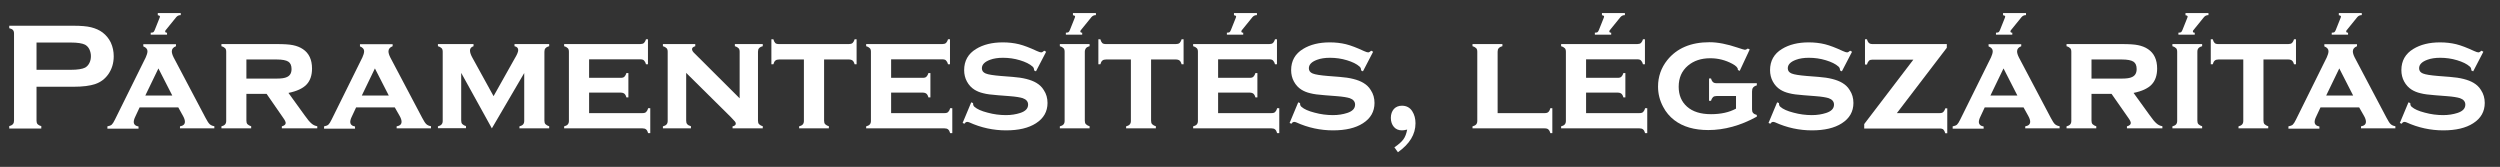 <?xml version="1.0" encoding="utf-8"?>
<!-- Generator: Adobe Illustrator 25.3.1, SVG Export Plug-In . SVG Version: 6.00 Build 0)  -->
<svg version="1.1" id="Layer_1" xmlns="http://www.w3.org/2000/svg" xmlns:xlink="http://www.w3.org/1999/xlink" x="0px" y="0px"
	 viewBox="0 0 1622.4 108.3" style="enable-background:new 0 0 1622.4 108.3;" xml:space="preserve">
<rect x="0" y="0" width="1622.4" height="108.3" fill="#333333" stroke="none"/>
<style type="text/css">
	.st0{enable-background:new    ;}
	.st1{fill:#FFFFFF;}
</style>
<g id="Layer_2_1_">
	<g id="Layer_1-2">
		<g class="st0">
			<path class="st1" d="M23.7,56.3v22c0,1,0.2,1.7,0.7,2.3c0.5,0.5,1.3,1,2.4,1.2v1.6H6v-1.6c1.2-0.3,2-0.7,2.4-1.3
				c0.5-0.5,0.7-1.3,0.7-2.2V21.8c0-1-0.2-1.8-0.7-2.3C8,19,7.2,18.6,6,18.3v-1.6h41.6c4.9,0,8.7,0.3,11.5,1
				c2.8,0.7,5.4,1.8,7.5,3.4c2.2,1.7,4,3.8,5.3,6.5c1.3,2.8,1.9,5.8,1.9,8.9c0,4.5-1.2,8.4-3.6,11.8c-2.1,2.9-4.8,5-8.3,6.2
				c-3.4,1.2-8.2,1.8-14.4,1.8H23.7z M23.7,45.3h22.2c4.4,0,7.5-0.5,9.3-1.4c1.1-0.6,2.1-1.6,2.8-3c0.7-1.4,1-2.8,1-4.5
				c0-1.6-0.4-3.1-1-4.4c-0.7-1.4-1.6-2.3-2.8-3c-1.8-0.9-4.9-1.4-9.3-1.4H23.7V45.3z"/>
		</g>
		<g class="st0">
			<path class="st1" d="M115.7,69.7H90.6l-2.8,6c-0.7,1.4-1,2.6-1,3.4c0,1.6,1,2.6,3.1,3v1.4H69.7V82c1.2-0.2,2.2-0.6,2.8-1.1
				c0.6-0.6,1.3-1.6,2.1-3.3l20-40.4c0.7-1.5,1.1-2.9,1.1-4c0-1.3-0.9-2.4-2.7-3.1v-1.4h21.2V30c-1.8,0.7-2.7,1.8-2.7,3.3
				c0,1.1,0.4,2.4,1.2,4l20.7,39.2c1.1,2.1,2,3.5,2.7,4.1c0.7,0.6,1.6,1.1,3,1.3v1.4h-22.3V82c2.1-0.4,3.2-1.3,3.2-3
				c0-1-0.4-2.3-1.2-3.7L115.7,69.7z M111.8,62l-9-17.6L94.3,62H111.8z M117.3,8.5v1.3c-1.3,0-2.2,0.5-2.9,1.3l-6.9,8.5
				c-0.2,0.2-0.3,0.5-0.3,0.8c0,0.5,0.3,0.8,1,0.8c0,0,0.1,0,0.2,0v1.3H97.8v-1.3c0.8,0,1.3-0.1,1.7-0.3c0.3-0.2,0.6-0.7,0.9-1.4
				l3.2-8c0.1-0.3,0.2-0.5,0.2-0.7c0-0.5-0.5-0.8-1.4-0.9V8.5H117.3z"/>
		</g>
		<g class="st0">
			<path class="st1" d="M159.9,60.9v17.4c0,1,0.2,1.8,0.7,2.3c0.5,0.5,1.3,1,2.4,1.3v1.4h-19.3V82c1.1-0.3,1.9-0.7,2.4-1.3
				c0.5-0.6,0.7-1.3,0.7-2.3V33.6c0-1-0.2-1.8-0.7-2.3c-0.5-0.5-1.3-1-2.4-1.3v-1.4h35.8c4.7,0,8.2,0.2,10.6,0.7
				c2.4,0.5,4.6,1.3,6.5,2.6c3.9,2.6,5.9,6.8,5.9,12.6c0,4.4-1.2,7.9-3.6,10.4c-2.4,2.5-6.3,4.3-11.7,5.4l10.4,14.4
				c1.9,2.7,3.4,4.5,4.5,5.4c1.1,1,2.4,1.6,3.8,1.8v1.4h-23V82c1.7-0.5,2.5-1.2,2.5-2.2c0-0.7-0.5-1.8-1.6-3.3L173,60.9H159.9z
				 M159.9,51h19.7c3,0,5.2-0.3,6.6-1c2-0.9,3-2.6,3-5.2c0-2.3-0.7-3.9-2.1-4.8c-1.4-0.9-3.9-1.4-7.5-1.4h-19.7V51z"/>
		</g>
		<g class="st0">
			<path class="st1" d="M256.2,69.7h-25.1l-2.8,6c-0.7,1.4-1,2.6-1,3.4c0,1.6,1,2.6,3.1,3v1.4h-20.1V82c1.2-0.2,2.2-0.6,2.8-1.1
				c0.6-0.6,1.3-1.6,2.1-3.3l20-40.4c0.7-1.5,1.1-2.9,1.1-4c0-1.3-0.9-2.4-2.7-3.1v-1.4h21.2V30c-1.8,0.7-2.7,1.8-2.7,3.3
				c0,1.1,0.4,2.4,1.2,4L274,76.5c1.1,2.1,2,3.5,2.7,4.1s1.6,1.1,3,1.3v1.4h-22.3V82c2.1-0.4,3.2-1.3,3.2-3c0-1-0.4-2.3-1.2-3.7
				L256.2,69.7z M252.3,62l-9-17.6L234.8,62H252.3z"/>
			<path class="st1" d="M319.2,83.3l-19.9-36v30.9c0,1,0.2,1.8,0.7,2.3s1.3,1,2.4,1.3v1.4h-18.2V82c1.1-0.3,1.9-0.7,2.4-1.3
				c0.5-0.6,0.7-1.3,0.7-2.3V33.6c0-1-0.2-1.8-0.7-2.3s-1.3-1-2.4-1.3v-1.4h23.1V30c-1.5,0.5-2.3,1.4-2.3,2.8c0,1.3,0.6,3,1.7,4.9
				l13.6,24.7L334,38c1.6-2.6,2.3-4.4,2.3-5.5c0-1.3-0.8-2.2-2.4-2.5v-1.4h22.5V30c-1.2,0.3-2,0.8-2.4,1.3c-0.5,0.5-0.7,1.3-0.7,2.3
				v44.7c0,1,0.2,1.8,0.7,2.3s1.3,1,2.4,1.3v1.4h-19.3V82c1.1-0.3,1.9-0.7,2.4-1.3c0.5-0.6,0.7-1.3,0.7-2.3v-31L319.2,83.3z"/>
			<path class="st1" d="M382.3,60.1v13.3H417c1,0,1.8-0.2,2.3-0.7s1-1.3,1.3-2.5h1.4v16.2h-1.4c-0.3-1.1-0.7-1.9-1.3-2.4
				c-0.6-0.5-1.3-0.7-2.3-0.7h-50.9V82c1.1-0.3,1.9-0.7,2.4-1.3c0.5-0.6,0.7-1.3,0.7-2.3V33.6c0-1-0.2-1.8-0.7-2.3
				c-0.5-0.5-1.3-1-2.4-1.3v-1.4h49.4c1,0,1.8-0.2,2.4-0.7c0.5-0.5,1-1.3,1.3-2.4h1.3v16.2h-1.3c-0.3-1.2-0.8-2-1.3-2.5
				s-1.3-0.7-2.4-0.7h-33.2v12h20.6c1,0,1.8-0.2,2.3-0.7c0.5-0.5,1-1.3,1.3-2.4h1.3v15.8h-1.3c-0.3-1.2-0.8-2-1.3-2.4
				s-1.3-0.7-2.4-0.7H382.3z"/>
			<path class="st1" d="M445.3,47.3v31c0,1,0.2,1.8,0.7,2.3c0.5,0.6,1.3,1,2.4,1.3v1.4h-18.2V82c1.1-0.3,1.9-0.7,2.4-1.3
				c0.5-0.6,0.7-1.3,0.7-2.3V33.6c0-1-0.2-1.8-0.7-2.3c-0.5-0.5-1.3-1-2.4-1.3v-1.4h21V30c-1.4,0.4-2.1,1-2.1,1.9
				c0,0.8,0.5,1.7,1.6,2.7L480,63.8V33.6c0-1-0.2-1.8-0.7-2.3s-1.3-1-2.4-1.3v-1.4H495V30c-1.2,0.3-2,0.8-2.4,1.3
				c-0.5,0.5-0.7,1.3-0.7,2.3v44.7c0,1,0.2,1.8,0.7,2.3s1.3,1,2.4,1.3v1.4h-19.6V82c1.4-0.3,2.1-0.9,2.1-1.8c0-0.5-0.2-0.9-0.6-1.4
				c-0.4-0.5-1.3-1.4-2.7-2.9L445.3,47.3z"/>
		</g>
		<g class="st0">
			<path class="st1" d="M534.8,38.6v39.7c0,1,0.2,1.8,0.7,2.3c0.5,0.5,1.3,1,2.4,1.3v1.4h-19.3V82c1.1-0.3,1.9-0.7,2.4-1.3
				c0.5-0.6,0.7-1.3,0.7-2.3V38.6h-16.1c-1,0-1.8,0.2-2.4,0.7s-1,1.3-1.3,2.4h-1.3V25.5h1.3c0.3,1.1,0.7,1.9,1.2,2.4
				c0.5,0.5,1.3,0.7,2.4,0.7h45.4c1,0,1.8-0.2,2.4-0.7c0.5-0.5,1-1.3,1.3-2.4h1.3v16.2h-1.3c-0.3-1.2-0.8-2-1.3-2.4
				s-1.3-0.7-2.4-0.7H534.8z"/>
		</g>
		<g class="st0">
			<path class="st1" d="M578.3,60.1v13.3H613c1,0,1.8-0.2,2.3-0.7s1-1.3,1.3-2.5h1.4v16.2h-1.4c-0.3-1.1-0.7-1.9-1.3-2.4
				c-0.6-0.5-1.3-0.7-2.3-0.7h-50.9V82c1.1-0.3,1.9-0.7,2.4-1.3c0.5-0.6,0.7-1.3,0.7-2.3V33.6c0-1-0.2-1.8-0.7-2.3
				c-0.5-0.5-1.3-1-2.4-1.3v-1.4h49.4c1,0,1.8-0.2,2.4-0.7c0.5-0.5,1-1.3,1.3-2.4h1.3v16.2h-1.3c-0.3-1.2-0.8-2-1.3-2.5
				s-1.3-0.7-2.4-0.7h-33.2v12h20.6c1,0,1.8-0.2,2.3-0.7c0.5-0.5,1-1.3,1.3-2.4h1.3v15.8h-1.3c-0.3-1.2-0.8-2-1.3-2.4
				s-1.3-0.7-2.4-0.7H578.3z"/>
			<path class="st1" d="M678.9,33.6l-6.6,12.7l-1.2-0.6c0-1.1-0.3-1.9-1-2.5c-1.9-1.7-4.6-3-8.2-4.1s-7.3-1.6-11-1.6
				c-3.2,0-6,0.4-8.4,1.3c-3.5,1.3-5.3,3.1-5.3,5.5c0,1.6,0.8,2.7,2.5,3.4c1.7,0.7,5,1.2,9.8,1.6l7.7,0.6c6.7,0.5,11.9,1.8,15.4,3.9
				c2,1.2,3.6,2.7,4.8,4.7c1.6,2.4,2.4,5.2,2.4,8.3c0,5.6-2.5,10-7.5,13.2c-4.8,3.1-11.3,4.6-19.4,4.6c-8.2,0-16.2-1.7-23.9-5.2
				c-0.5-0.2-1-0.3-1.3-0.3c-0.7,0-1.3,0.4-1.8,1.2l-1.2-0.5l5.6-13.4l1.2,0.5c0,0.2,0,0.3,0,0.4c0,0.8,0.3,1.6,1,2.1
				c1.6,1.4,4.4,2.7,8.4,3.7c4,1.1,8,1.6,11.9,1.6c3.5,0,6.5-0.5,9.3-1.4c3.4-1.1,5.1-2.9,5.1-5.4c0-2-1.2-3.4-3.5-4.2
				c-1.6-0.5-4.4-1-8.4-1.3l-7.7-0.6c-4.1-0.3-7.3-0.7-9.5-1.3c-2.2-0.5-4.1-1.3-5.7-2.3c-2.1-1.3-3.7-3.1-4.9-5.3
				c-1.2-2.2-1.8-4.7-1.8-7.4c0-6,2.6-10.6,7.7-13.7c4.7-2.9,10.5-4.3,17.4-4.3c3.7,0,7.2,0.4,10.5,1.2c3.2,0.8,7.1,2.3,11.6,4.4
				c1.3,0.6,2.3,0.9,2.8,0.9c0.5,0,1.2-0.4,2-1.1L678.9,33.6z"/>
			<path class="st1" d="M704,33.6v44.7c0,1,0.2,1.8,0.7,2.3c0.5,0.5,1.3,1,2.4,1.3v1.4h-19.3V82c1.1-0.3,1.9-0.7,2.4-1.3
				c0.5-0.6,0.7-1.3,0.7-2.3V33.6c0-1-0.2-1.8-0.7-2.3c-0.5-0.5-1.3-1-2.4-1.3v-1.4h19.3V30c-1.2,0.3-2,0.8-2.4,1.3
				C704.3,31.9,704,32.6,704,33.6z M711.2,8.5v1.3c-1.3,0-2.2,0.5-2.9,1.3l-6.9,8.5c-0.2,0.2-0.3,0.5-0.3,0.8c0,0.5,0.3,0.8,1,0.8
				c0,0,0.1,0,0.2,0v1.3h-10.6v-1.3c0.8,0,1.3-0.1,1.7-0.3c0.3-0.2,0.6-0.7,0.9-1.4l3.2-8c0.1-0.3,0.2-0.5,0.2-0.7
				c0-0.5-0.5-0.8-1.4-0.9V8.5H711.2z"/>
		</g>
		<g class="st0">
			<path class="st1" d="M747,38.6v39.7c0,1,0.2,1.8,0.7,2.3s1.3,1,2.4,1.3v1.4h-19.3V82c1.1-0.3,1.9-0.7,2.4-1.3
				c0.5-0.6,0.7-1.3,0.7-2.3V38.6h-16.1c-1,0-1.8,0.2-2.4,0.7s-1,1.3-1.3,2.4h-1.3V25.5h1.3c0.3,1.1,0.7,1.9,1.2,2.4
				c0.5,0.5,1.3,0.7,2.4,0.7h45.4c1,0,1.8-0.2,2.4-0.7c0.5-0.5,1-1.3,1.3-2.4h1.3v16.2h-1.3c-0.3-1.2-0.8-2-1.3-2.4
				s-1.3-0.7-2.4-0.7H747z"/>
		</g>
		<g class="st0">
			<path class="st1" d="M790.5,60.1v13.3h34.7c1,0,1.8-0.2,2.3-0.7s1-1.3,1.3-2.5h1.4v16.2h-1.4c-0.3-1.1-0.7-1.9-1.3-2.4
				c-0.6-0.5-1.3-0.7-2.3-0.7h-50.9V82c1.1-0.3,1.9-0.7,2.4-1.3c0.5-0.6,0.7-1.3,0.7-2.3V33.6c0-1-0.2-1.8-0.7-2.3
				c-0.5-0.5-1.3-1-2.4-1.3v-1.4h49.4c1,0,1.8-0.2,2.4-0.7c0.5-0.5,1-1.3,1.3-2.4h1.3v16.2h-1.3c-0.3-1.2-0.8-2-1.3-2.5
				s-1.3-0.7-2.4-0.7h-33.2v12h20.6c1,0,1.8-0.2,2.3-0.7c0.5-0.5,1-1.3,1.3-2.4h1.3v15.8h-1.3c-0.3-1.2-0.8-2-1.3-2.4
				s-1.3-0.7-2.4-0.7H790.5z M815.7,8.5v1.3c-1.3,0-2.2,0.5-2.9,1.3l-6.9,8.5c-0.2,0.2-0.3,0.5-0.3,0.8c0,0.5,0.3,0.8,1,0.8
				c0,0,0.1,0,0.2,0v1.3h-10.6v-1.3c0.8,0,1.3-0.1,1.7-0.3c0.3-0.2,0.6-0.7,0.9-1.4l3.2-8c0.1-0.3,0.2-0.5,0.2-0.7
				c0-0.5-0.5-0.8-1.4-0.9V8.5H815.7z"/>
			<path class="st1" d="M891.1,33.6l-6.6,12.7l-1.2-0.6c0-1.1-0.3-1.9-1-2.5c-1.9-1.7-4.6-3-8.2-4.1s-7.3-1.6-11-1.6
				c-3.2,0-6,0.4-8.4,1.3c-3.5,1.3-5.3,3.1-5.3,5.5c0,1.6,0.8,2.7,2.5,3.4c1.7,0.7,5,1.2,9.8,1.6l7.7,0.6c6.7,0.5,11.9,1.8,15.4,3.9
				c2,1.2,3.6,2.7,4.8,4.7c1.6,2.4,2.4,5.2,2.4,8.3c0,5.6-2.5,10-7.5,13.2c-4.8,3.1-11.3,4.6-19.4,4.6c-8.2,0-16.2-1.7-23.9-5.2
				c-0.5-0.2-1-0.3-1.3-0.3c-0.7,0-1.3,0.4-1.8,1.2l-1.2-0.5l5.6-13.4l1.2,0.5c0,0.2,0,0.3,0,0.4c0,0.8,0.3,1.6,1,2.1
				c1.6,1.4,4.4,2.7,8.4,3.7c4,1.1,8,1.6,11.9,1.6c3.5,0,6.5-0.5,9.3-1.4c3.4-1.1,5.1-2.9,5.1-5.4c0-2-1.2-3.4-3.5-4.2
				c-1.6-0.5-4.4-1-8.4-1.3l-7.7-0.6c-4.1-0.3-7.3-0.7-9.5-1.3c-2.2-0.5-4.1-1.3-5.7-2.3c-2.1-1.3-3.7-3.1-4.9-5.3
				c-1.2-2.2-1.8-4.7-1.8-7.4c0-6,2.6-10.6,7.7-13.7c4.7-2.9,10.5-4.3,17.4-4.3c3.7,0,7.2,0.4,10.5,1.2c3.2,0.8,7.1,2.3,11.6,4.4
				c1.3,0.6,2.3,0.9,2.8,0.9c0.5,0,1.2-0.4,2-1.1L891.1,33.6z"/>
			<path class="st1" d="M904.9,95.6c2.7-1.8,4.6-3.5,5.8-5.1s2-3.8,2.5-6.4c-1.6,0.4-2.7,0.5-3.4,0.5c-2.1,0-3.9-0.7-5.2-2.2
				c-1.3-1.5-2-3.5-2-5.9c0-2.4,0.7-4.3,2-5.8c1.3-1.4,3.1-2.1,5.2-2.1c2.9,0,5.2,1.2,6.7,3.6c1.4,2.2,2.1,4.8,2.1,7.8
				c0,7.2-3.8,13.4-11.4,18.8L904.9,95.6z"/>
			<path class="st1" d="M971.9,73.4h30.6c1,0,1.8-0.2,2.3-0.7c0.5-0.4,1-1.3,1.3-2.5h1.3v16.2h-1.3c-0.3-1.2-0.8-2-1.3-2.4
				c-0.5-0.5-1.3-0.7-2.4-0.7h-46.8V82c1.1-0.3,1.9-0.7,2.4-1.3c0.5-0.6,0.7-1.3,0.7-2.3V33.6c0-1-0.2-1.8-0.7-2.3
				c-0.5-0.5-1.3-1-2.4-1.3v-1.4H975V30c-1.2,0.3-2,0.8-2.4,1.3c-0.5,0.5-0.7,1.3-0.7,2.3V73.4z"/>
			<path class="st1" d="M1029.3,60.1v13.3h34.7c1,0,1.8-0.2,2.3-0.7s1-1.3,1.3-2.5h1.4v16.2h-1.4c-0.3-1.1-0.7-1.9-1.3-2.4
				c-0.6-0.5-1.3-0.7-2.3-0.7h-50.9V82c1.1-0.3,1.9-0.7,2.4-1.3c0.5-0.6,0.7-1.3,0.7-2.3V33.6c0-1-0.2-1.8-0.7-2.3
				c-0.5-0.5-1.3-1-2.4-1.3v-1.4h49.4c1,0,1.8-0.2,2.4-0.7c0.5-0.5,1-1.3,1.3-2.4h1.3v16.2h-1.3c-0.3-1.2-0.8-2-1.3-2.5
				s-1.3-0.7-2.4-0.7h-33.2v12h20.6c1,0,1.8-0.2,2.3-0.7c0.5-0.5,1-1.3,1.3-2.4h1.3v15.8h-1.3c-0.3-1.2-0.8-2-1.3-2.4
				s-1.3-0.7-2.4-0.7H1029.3z M1054.5,8.5v1.3c-1.3,0-2.2,0.5-2.9,1.3l-6.9,8.5c-0.2,0.2-0.3,0.5-0.3,0.8c0,0.5,0.3,0.8,1,0.8
				c0,0,0.1,0,0.2,0v1.3H1035v-1.3c0.8,0,1.3-0.1,1.7-0.3c0.3-0.2,0.6-0.7,0.9-1.4l3.2-8c0.1-0.3,0.2-0.5,0.2-0.7
				c0-0.5-0.5-0.8-1.4-0.9V8.5H1054.5z"/>
			<path class="st1" d="M1126.6,62.3h-12.5c-1,0-1.8,0.2-2.4,0.7c-0.5,0.5-1,1.3-1.3,2.4h-1.3V50.9h1.3c0.3,1.2,0.8,2,1.3,2.4
				c0.5,0.5,1.3,0.7,2.4,0.7h26v1.4c-1.1,0.3-1.9,0.8-2.4,1.4c-0.5,0.6-0.7,1.5-0.7,2.6V71c0,1,0.2,1.8,0.7,2.3
				c0.5,0.6,1.3,1,2.4,1.3v1.1c-10.5,5.8-21.1,8.7-31.5,8.7c-9,0-16.4-2.1-22-6.4c-3-2.3-5.5-5.2-7.3-8.7c-2.2-4.1-3.3-8.5-3.3-13.1
				c0-6.4,2-12.2,6-17.2c6.2-7.7,15.3-11.6,27.4-11.6c5.3,0,11.4,1.2,18.2,3.5c2.7,0.9,4.3,1.4,4.7,1.4c0.6,0,1.2-0.3,2-0.8l1.2,0.6
				L1129,46l-1.2-0.6c0-0.1,0-0.2,0-0.3c0-1.2-1.2-2.4-3.6-3.7c-4.5-2.4-9.2-3.6-14.3-3.6c-5.9,0-10.7,1.6-14.5,4.8
				c-4,3.4-6,7.9-6,13.7c0,5.4,1.8,9.7,5.4,12.9c3.7,3.3,8.9,4.9,15.6,4.9c6.4,0,11.8-1.2,16.2-3.6V62.3z"/>
			<path class="st1" d="M1201.9,33.6l-6.6,12.7l-1.2-0.6c0-1.1-0.3-1.9-1-2.5c-1.9-1.7-4.6-3-8.2-4.1s-7.3-1.6-11-1.6
				c-3.2,0-6,0.4-8.4,1.3c-3.5,1.3-5.3,3.1-5.3,5.5c0,1.6,0.8,2.7,2.5,3.4c1.7,0.7,5,1.2,9.8,1.6l7.7,0.6c6.7,0.5,11.9,1.8,15.4,3.9
				c2,1.2,3.6,2.7,4.8,4.7c1.6,2.4,2.4,5.2,2.4,8.3c0,5.6-2.5,10-7.5,13.2c-4.8,3.1-11.3,4.6-19.4,4.6c-8.2,0-16.2-1.7-23.9-5.2
				c-0.5-0.2-1-0.3-1.3-0.3c-0.7,0-1.3,0.4-1.8,1.2l-1.2-0.5l5.6-13.4l1.2,0.5c0,0.2,0,0.3,0,0.4c0,0.8,0.3,1.6,1,2.1
				c1.6,1.4,4.4,2.7,8.4,3.7c4,1.1,8,1.6,11.9,1.6c3.5,0,6.5-0.5,9.3-1.4c3.4-1.1,5.1-2.9,5.1-5.4c0-2-1.2-3.4-3.5-4.2
				c-1.6-0.5-4.4-1-8.4-1.3l-7.7-0.6c-4.1-0.3-7.3-0.7-9.5-1.3c-2.2-0.5-4.1-1.3-5.7-2.3c-2.1-1.3-3.7-3.1-4.9-5.3
				c-1.2-2.2-1.8-4.7-1.8-7.4c0-6,2.6-10.6,7.7-13.7c4.7-2.9,10.5-4.3,17.4-4.3c3.7,0,7.2,0.4,10.5,1.2c3.2,0.8,7.1,2.3,11.6,4.4
				c1.3,0.6,2.3,0.9,2.8,0.9c0.5,0,1.2-0.4,2-1.1L1201.9,33.6z"/>
			<path class="st1" d="M1231,73.4h27.8c1,0,1.8-0.2,2.3-0.7c0.5-0.5,1-1.3,1.3-2.4h1.3v16.2h-1.3c-0.3-1.1-0.7-1.9-1.2-2.4
				c-0.5-0.5-1.3-0.7-2.4-0.7h-49v-2.9l31.9-41.8h-26.5c-1,0-1.8,0.2-2.3,0.7s-1,1.3-1.3,2.5h-1.3V25.5h1.3c0.3,1.2,0.8,2,1.3,2.4
				c0.5,0.5,1.3,0.7,2.4,0.7h48.1v2.4L1231,73.4z"/>
			<path class="st1" d="M1313.2,69.7H1288l-2.8,6c-0.7,1.4-1,2.6-1,3.4c0,1.6,1,2.6,3.1,3v1.4h-20.1V82c1.2-0.2,2.2-0.6,2.8-1.1
				c0.6-0.6,1.3-1.6,2.1-3.3l20-40.4c0.7-1.5,1.1-2.9,1.1-4c0-1.3-0.9-2.4-2.7-3.1v-1.4h21.2V30c-1.8,0.7-2.7,1.8-2.7,3.3
				c0,1.1,0.4,2.4,1.2,4l20.7,39.2c1.1,2.1,2,3.5,2.7,4.1c0.7,0.6,1.6,1.1,3,1.3v1.4h-22.3V82c2.1-0.4,3.2-1.3,3.2-3
				c0-1-0.4-2.3-1.2-3.7L1313.2,69.7z M1309.2,62l-9-17.6l-8.5,17.6H1309.2z M1314.8,8.5v1.3c-1.3,0-2.2,0.5-2.9,1.3l-6.9,8.5
				c-0.2,0.2-0.3,0.5-0.3,0.8c0,0.5,0.3,0.8,1,0.8c0,0,0.1,0,0.2,0v1.3h-10.6v-1.3c0.8,0,1.3-0.1,1.7-0.3c0.3-0.2,0.6-0.7,0.9-1.4
				l3.2-8c0.1-0.3,0.2-0.5,0.2-0.7c0-0.5-0.5-0.8-1.4-0.9V8.5H1314.8z"/>
			<path class="st1" d="M1357.3,60.9v17.4c0,1,0.2,1.8,0.7,2.3c0.5,0.5,1.3,1,2.4,1.3v1.4h-19.3V82c1.1-0.3,1.9-0.7,2.4-1.3
				c0.5-0.6,0.7-1.3,0.7-2.3V33.6c0-1-0.2-1.8-0.7-2.3c-0.5-0.5-1.3-1-2.4-1.3v-1.4h35.8c4.7,0,8.2,0.2,10.6,0.7
				c2.4,0.5,4.6,1.3,6.5,2.6c3.9,2.6,5.9,6.8,5.9,12.6c0,4.4-1.2,7.9-3.6,10.4c-2.4,2.5-6.3,4.3-11.7,5.4l10.4,14.4
				c1.9,2.7,3.4,4.5,4.5,5.4c1.1,1,2.4,1.6,3.8,1.8v1.4h-23V82c1.7-0.5,2.5-1.2,2.5-2.2c0-0.7-0.5-1.8-1.6-3.3l-10.9-15.6H1357.3z
				 M1357.3,51h19.7c3,0,5.2-0.3,6.6-1c2-0.9,3-2.6,3-5.2c0-2.3-0.7-3.9-2.1-4.8c-1.4-0.9-3.9-1.4-7.5-1.4h-19.7V51z"/>
			<path class="st1" d="M1426,33.6v44.7c0,1,0.2,1.8,0.7,2.3c0.5,0.5,1.3,1,2.4,1.3v1.4h-19.3V82c1.1-0.3,1.9-0.7,2.4-1.3
				c0.5-0.6,0.7-1.3,0.7-2.3V33.6c0-1-0.2-1.8-0.7-2.3c-0.5-0.5-1.3-1-2.4-1.3v-1.4h19.3V30c-1.2,0.3-2,0.8-2.4,1.3
				C1426.2,31.9,1426,32.6,1426,33.6z M1433.2,8.5v1.3c-1.3,0-2.2,0.5-2.9,1.3l-6.9,8.5c-0.2,0.2-0.3,0.5-0.3,0.8
				c0,0.5,0.3,0.8,1,0.8c0,0,0.1,0,0.2,0v1.3h-10.6v-1.3c0.8,0,1.3-0.1,1.7-0.3c0.3-0.2,0.6-0.7,0.9-1.4l3.2-8
				c0.1-0.3,0.2-0.5,0.2-0.7c0-0.5-0.5-0.8-1.4-0.9V8.5H1433.2z"/>
		</g>
		<g class="st0">
			<path class="st1" d="M1468.9,38.6v39.7c0,1,0.2,1.8,0.7,2.3c0.5,0.5,1.3,1,2.4,1.3v1.4h-19.3V82c1.1-0.3,1.9-0.7,2.4-1.3
				c0.5-0.6,0.7-1.3,0.7-2.3V38.6h-16.1c-1,0-1.8,0.2-2.4,0.7s-1,1.3-1.3,2.4h-1.3V25.5h1.3c0.3,1.1,0.7,1.9,1.2,2.4
				c0.5,0.5,1.3,0.7,2.4,0.7h45.4c1,0,1.8-0.2,2.4-0.7c0.5-0.5,1-1.3,1.3-2.4h1.3v16.2h-1.3c-0.3-1.2-0.8-2-1.3-2.4
				s-1.3-0.7-2.4-0.7H1468.9z"/>
		</g>
		<g class="st0">
			<path class="st1" d="M1531,69.7h-25.1l-2.8,6c-0.7,1.4-1,2.6-1,3.4c0,1.6,1,2.6,3.1,3v1.4h-20.1V82c1.2-0.2,2.2-0.6,2.8-1.1
				c0.6-0.6,1.3-1.6,2.1-3.3l20-40.4c0.7-1.5,1.1-2.9,1.1-4c0-1.3-0.9-2.4-2.7-3.1v-1.4h21.2V30c-1.8,0.7-2.7,1.8-2.7,3.3
				c0,1.1,0.4,2.4,1.2,4l20.7,39.2c1.1,2.1,2,3.5,2.7,4.1c0.7,0.6,1.6,1.1,3,1.3v1.4h-22.3V82c2.1-0.4,3.2-1.3,3.2-3
				c0-1-0.4-2.3-1.2-3.7L1531,69.7z M1527.1,62l-9-17.6l-8.5,17.6H1527.1z M1532.7,8.5v1.3c-1.3,0-2.2,0.5-2.9,1.3l-6.9,8.5
				c-0.2,0.2-0.3,0.5-0.3,0.8c0,0.5,0.3,0.8,1,0.8c0,0,0.1,0,0.2,0v1.3h-10.6v-1.3c0.8,0,1.3-0.1,1.7-0.3c0.3-0.2,0.6-0.7,0.9-1.4
				l3.2-8c0.1-0.3,0.2-0.5,0.2-0.7c0-0.5-0.5-0.8-1.4-0.9V8.5H1532.7z"/>
			<path class="st1" d="M1611.6,33.6l-6.6,12.7l-1.2-0.6c0-1.1-0.3-1.9-1-2.5c-1.9-1.7-4.6-3-8.2-4.1s-7.3-1.6-11-1.6
				c-3.2,0-6,0.4-8.4,1.3c-3.5,1.3-5.3,3.1-5.3,5.5c0,1.6,0.8,2.7,2.5,3.4c1.7,0.7,5,1.2,9.8,1.6l7.7,0.6c6.7,0.5,11.9,1.8,15.4,3.9
				c2,1.2,3.6,2.7,4.8,4.7c1.6,2.4,2.4,5.2,2.4,8.3c0,5.6-2.5,10-7.5,13.2c-4.8,3.1-11.3,4.6-19.4,4.6c-8.2,0-16.2-1.7-23.9-5.2
				c-0.5-0.2-1-0.3-1.3-0.3c-0.7,0-1.3,0.4-1.8,1.2l-1.2-0.5l5.6-13.4l1.2,0.5c0,0.2,0,0.3,0,0.4c0,0.8,0.3,1.6,1,2.1
				c1.6,1.4,4.4,2.7,8.4,3.7c4,1.1,8,1.6,11.9,1.6c3.4,0,6.5-0.5,9.3-1.4c3.4-1.1,5.1-2.9,5.1-5.4c0-2-1.2-3.4-3.5-4.2
				c-1.6-0.5-4.4-1-8.4-1.3l-7.7-0.6c-4.1-0.3-7.3-0.7-9.5-1.3c-2.2-0.5-4.1-1.3-5.7-2.3c-2.1-1.3-3.7-3.1-4.9-5.3
				c-1.2-2.2-1.8-4.7-1.8-7.4c0-6,2.6-10.6,7.7-13.7c4.7-2.9,10.5-4.3,17.4-4.3c3.7,0,7.2,0.4,10.5,1.2c3.2,0.8,7.1,2.3,11.6,4.4
				c1.3,0.6,2.3,0.9,2.8,0.9c0.5,0,1.2-0.4,2-1.1L1611.6,33.6z"/>
		</g>
	</g>
</g>
</svg>
